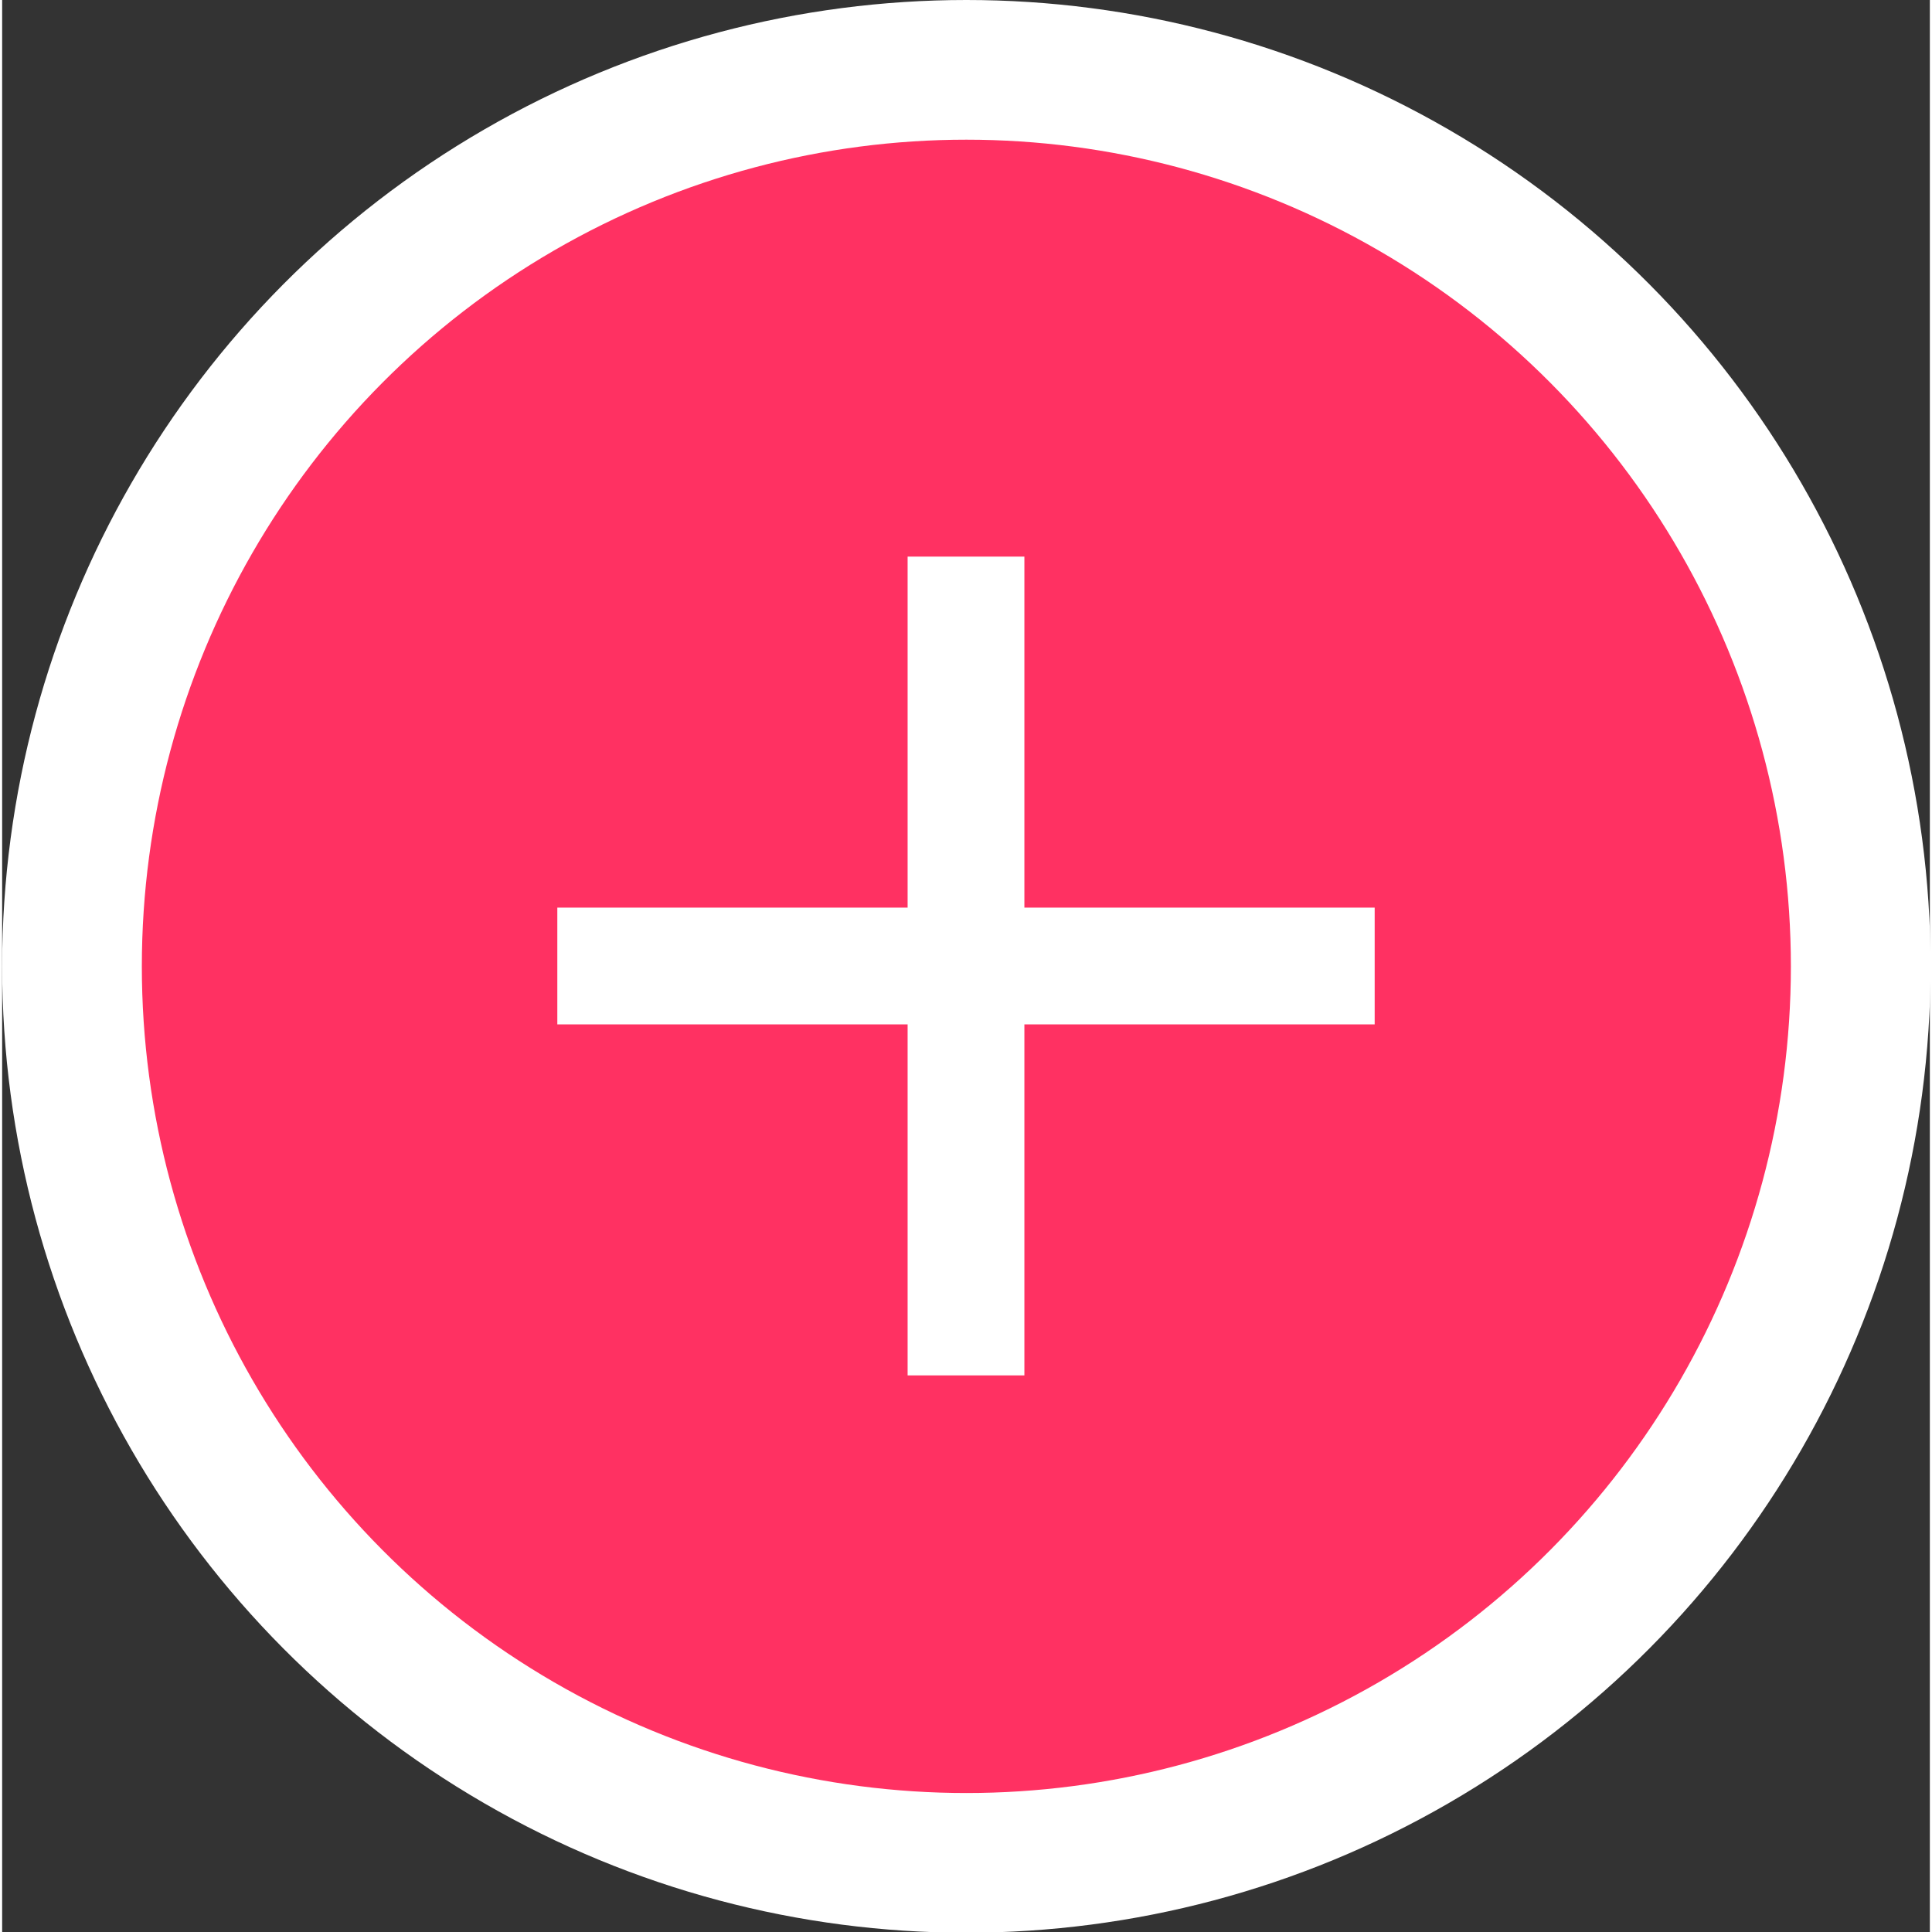<?xml version="1.0" encoding="UTF-8"?><svg xmlns="http://www.w3.org/2000/svg" id="CANVAS68be0a00cc46b" viewBox="0 0 26.91 26.97" aria-hidden="true" width="26px" height="26px">
  <rect x="0" y="0" width="26.91" height="26.97" fill="#333333" stroke="none"/>
  <defs><linearGradient class="cerosgradient" data-cerosgradient="true" id="CerosGradient_id2b951812e" gradientUnits="userSpaceOnUse" x1="50%" y1="100%" x2="50%" y2="0%"><stop offset="0%" stop-color="#d1d1d1"/><stop offset="100%" stop-color="#d1d1d1"/></linearGradient><linearGradient/>
    <style>
      .cls-1-68be0a00cc46b{
        fill: #ff3162;
      }

      .cls-2-68be0a00cc46b{
        fill: #fff;
      }
    </style>
  </defs>
  <ellipse class="cls-2-68be0a00cc46b" cx="13.46" cy="13.49" rx="13.46" ry="13.49"/>
  <ellipse class="cls-1-68be0a00cc46b" cx="13.46" cy="13.49" rx="11.51" ry="11.54"/>
  <path class="cls-2-68be0a00cc46b" d="M12.64,14.3h-4.89v-1.63h4.89v-4.9h1.63v4.9h4.89v1.63h-4.89v4.9h-1.63v-4.9Z"/>
</svg>